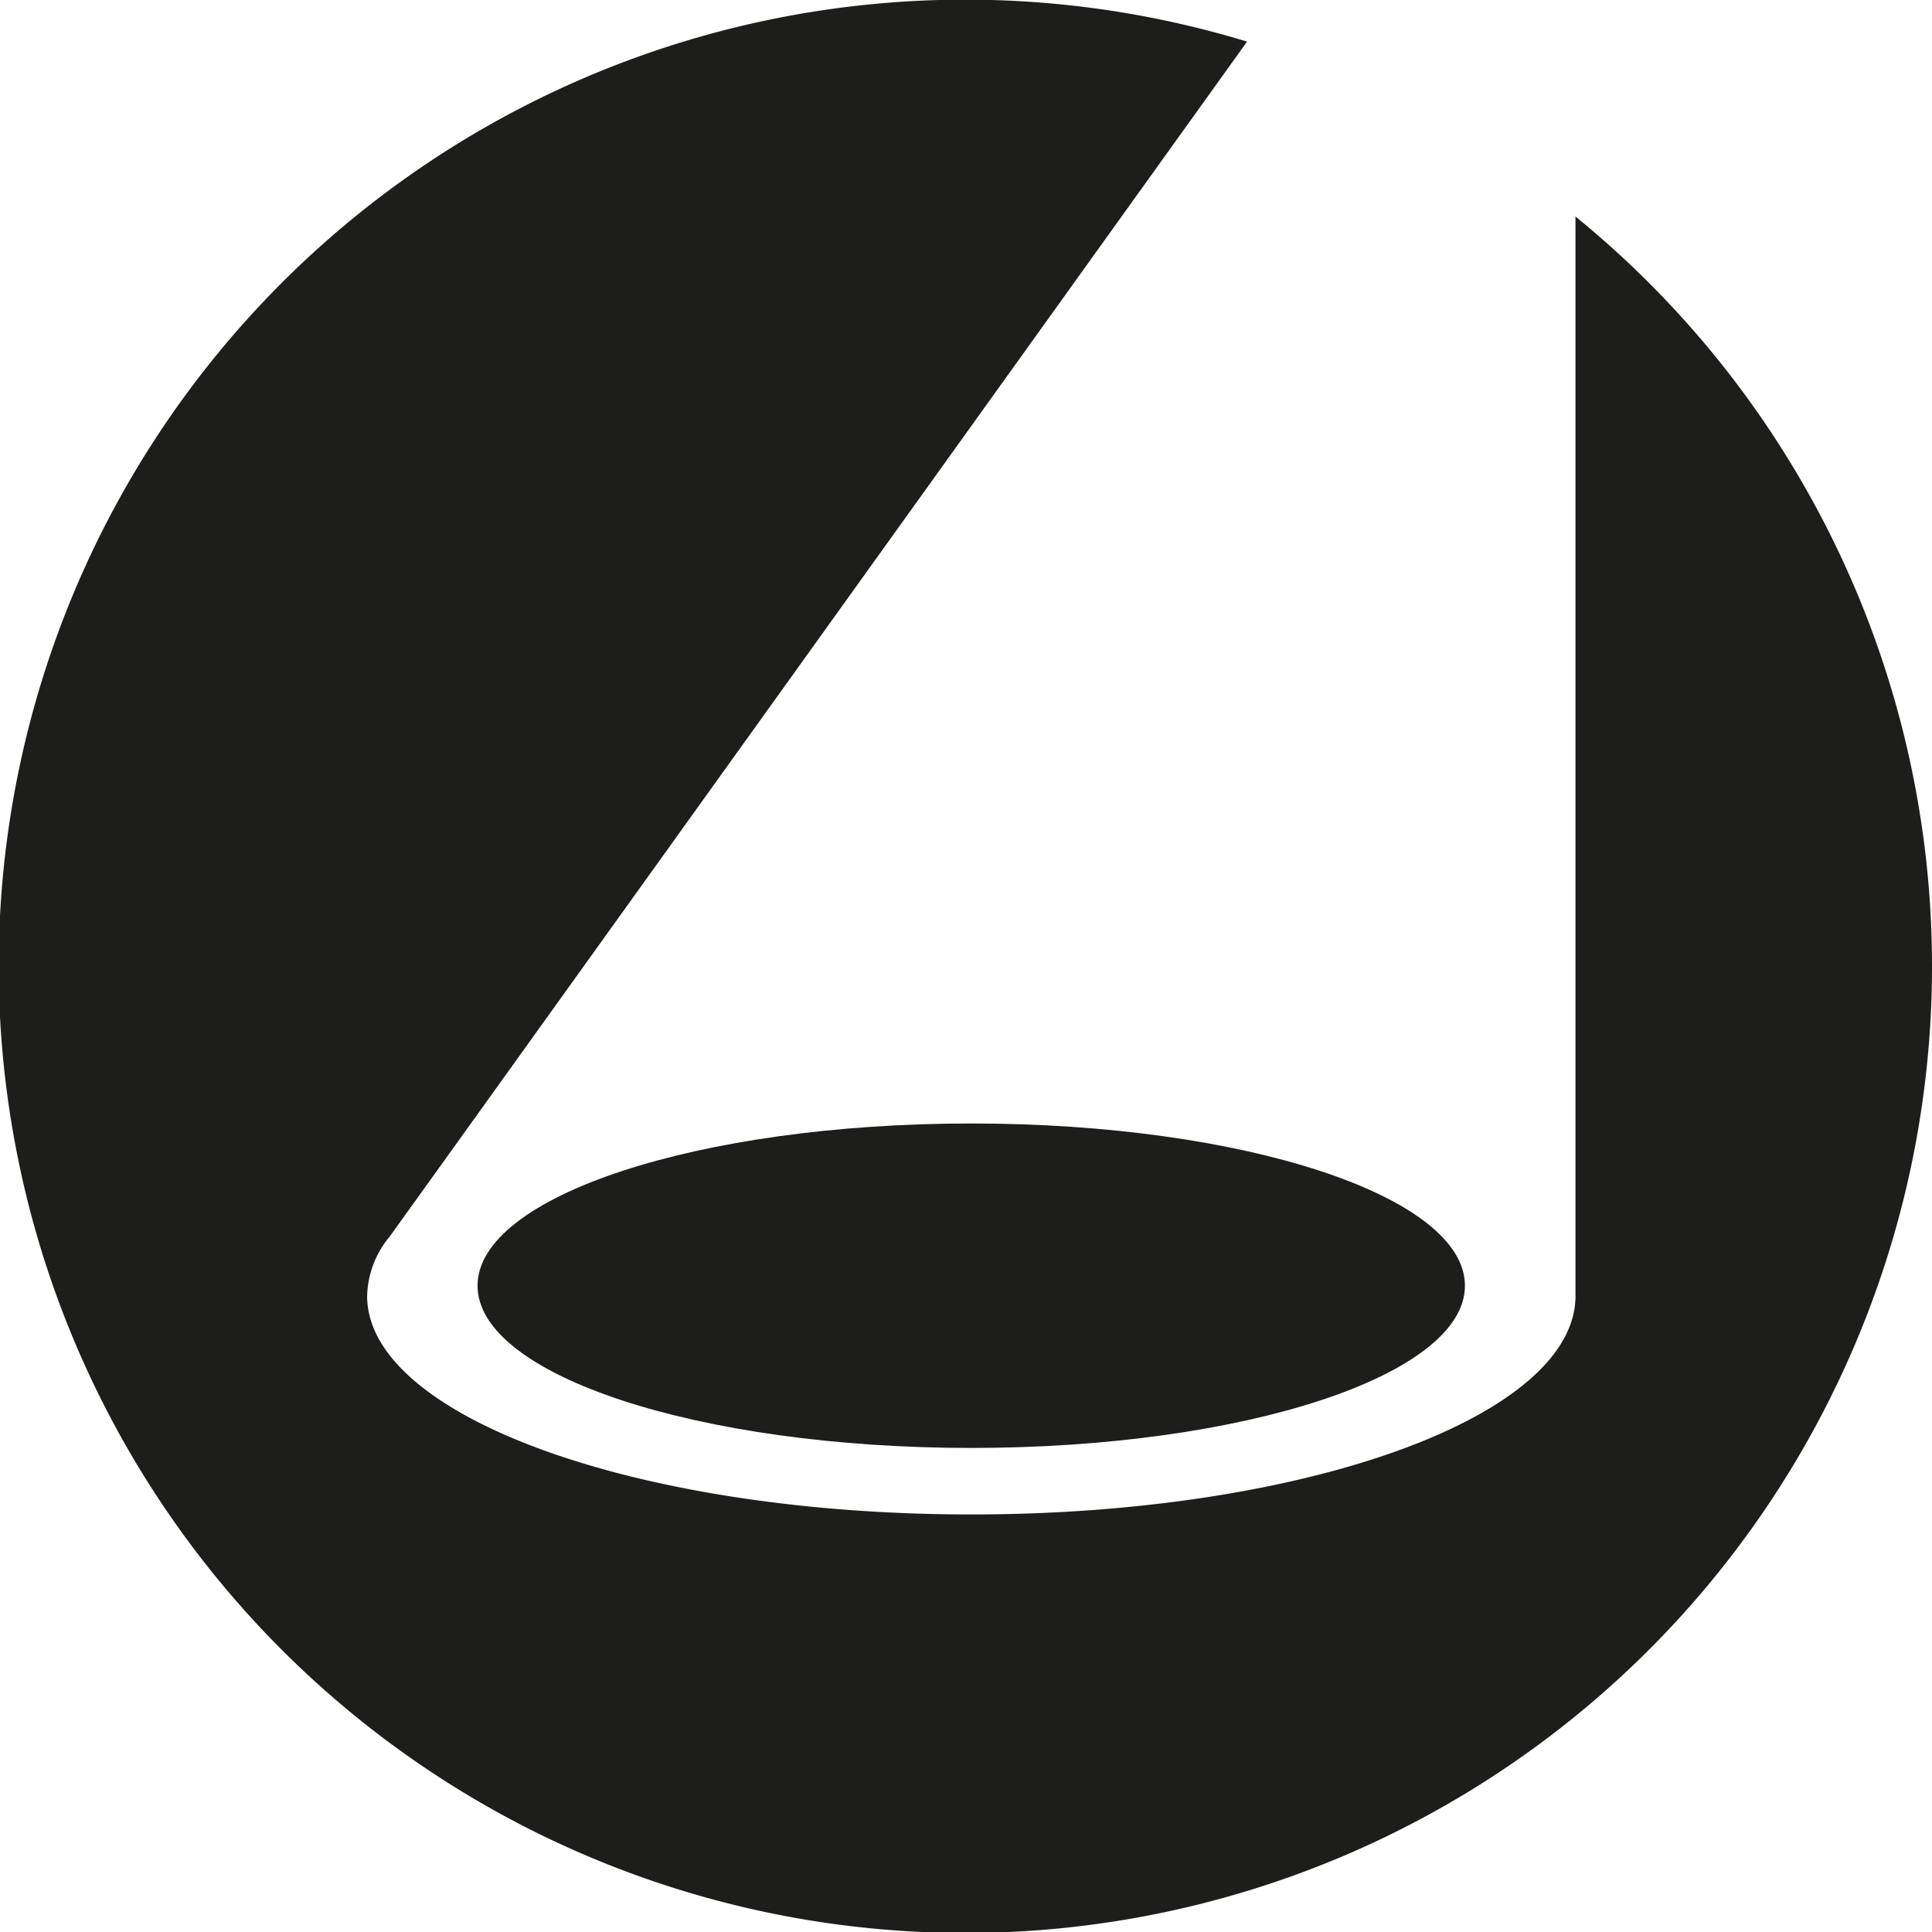 <?xml version="1.0" encoding="UTF-8"?>
<svg data-bbox="-0.189 -0.05 278.74 278.74" viewBox="0 0 278.55 278.55" xmlns="http://www.w3.org/2000/svg" data-type="color">
    <g>
        <path d="M227.15 31.22v155.62c0 17.4-39 31.51-87.11 31.51s-87.11-14.11-87.11-31.51a13.92 13.92 0 0 1 3.23-8.53c.46-.59 73.19-102 123.64-172.31a139.37 139.37 0 1 0 47.35 25.22Z" fill="#1d1d1b" data-color="1"/>
        <path fill="#1d1d1b" d="M211.21 185.37c0 12.918-31.868 23.39-71.18 23.39-39.312 0-71.18-10.472-71.18-23.39 0-12.918 31.868-23.39 71.18-23.39 39.312 0 71.18 10.472 71.18 23.39z" data-color="1"/>
    </g>
</svg>
